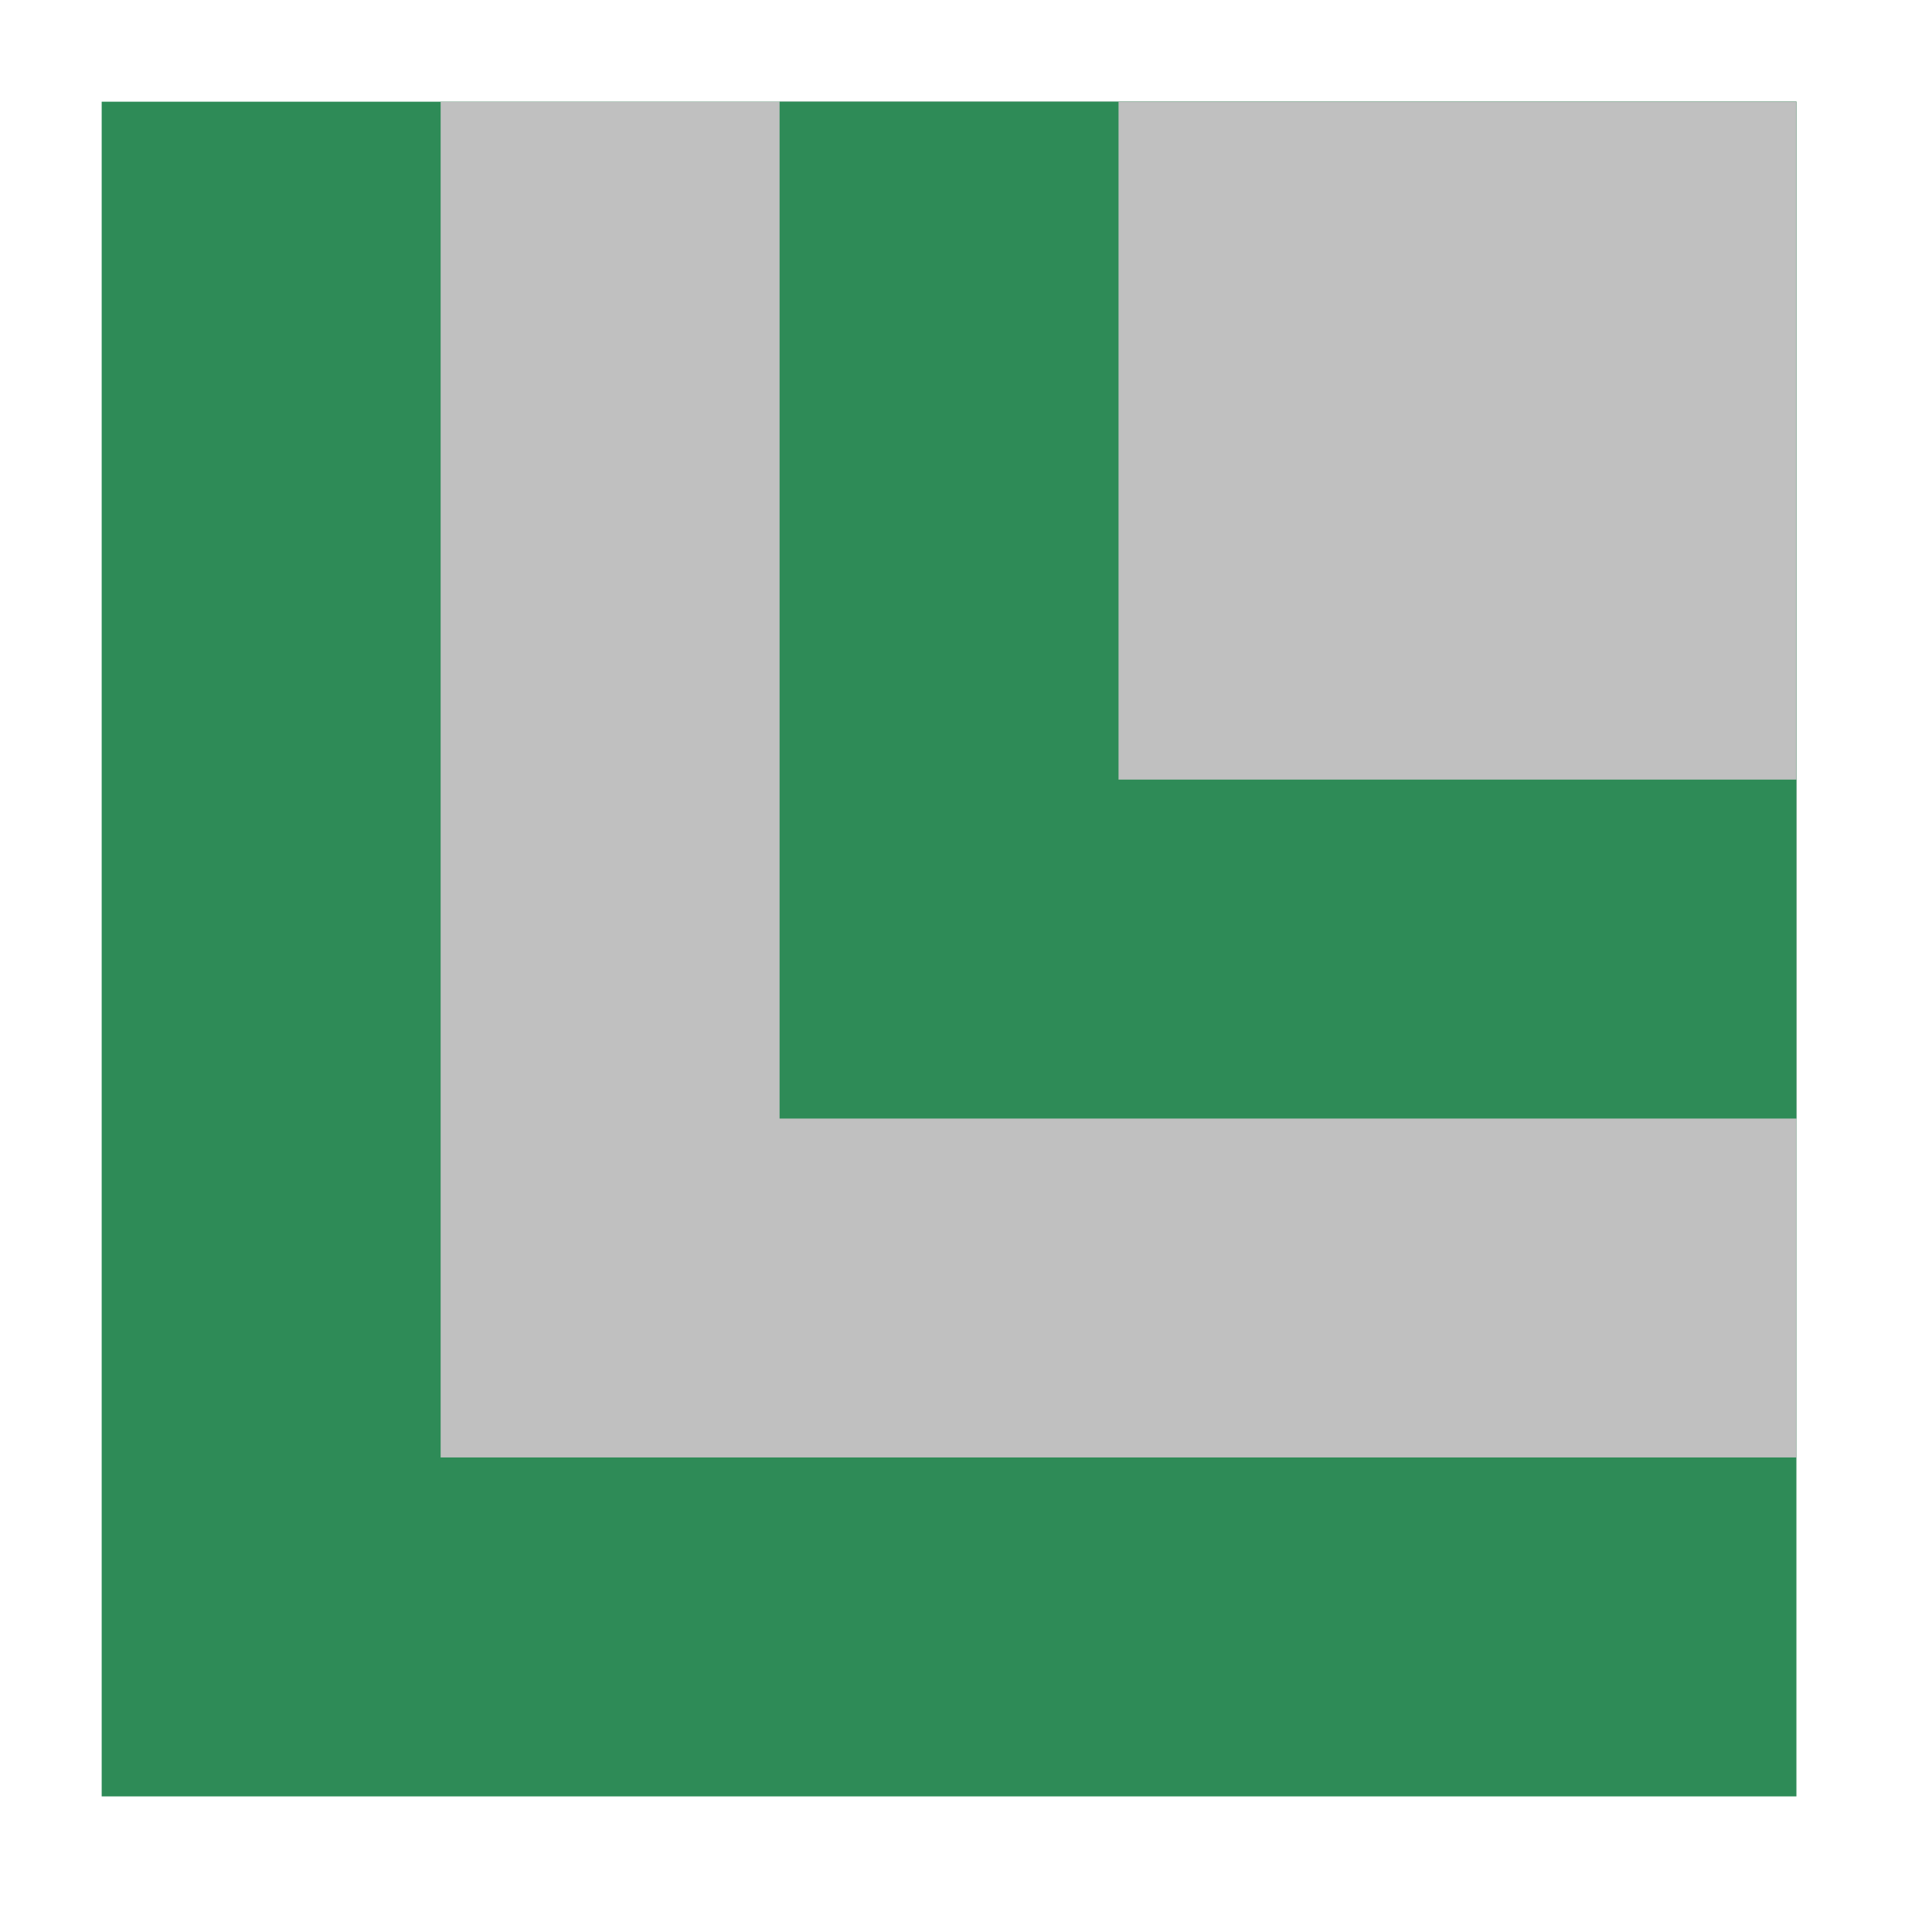 <?xml version="1.0" encoding="UTF-8"?>
<svg xmlns="http://www.w3.org/2000/svg" xmlns:xlink="http://www.w3.org/1999/xlink" width="57" height="57" viewBox="0 0 57 57" version="1.1">
<g id="surface34163">
<path style=" stroke:none;fill-rule:nonzero;fill:rgb(18.039%,54.51%,34.118%);fill-opacity:1;" d="M 3 3 C 3 3 53 3 53 3 C 53 3 53 53 53 53 C 53 53 3 53 3 53 C 3 53 3 3 3 3 Z M 3 3 "/>
<path style=" stroke:none;fill-rule:nonzero;fill:rgb(75.294%,75.294%,75.294%);fill-opacity:1;" d="M 13 3 C 13 3 53 3 53 3 C 53 3 53 43 53 43 C 53 43 13 43 13 43 C 13 43 13 3 13 3 Z M 13 3 "/>
<path style=" stroke:none;fill-rule:nonzero;fill:rgb(18.039%,54.51%,34.118%);fill-opacity:1;" d="M 23 3 C 23 3 53 3 53 3 C 53 3 53 33 53 33 C 53 33 23 33 23 33 C 23 33 23 3 23 3 Z M 23 3 "/>
<path style=" stroke:none;fill-rule:nonzero;fill:rgb(75.294%,75.294%,75.294%);fill-opacity:1;" d="M 33 3 C 33 3 53 3 53 3 C 53 3 53 23 53 23 C 53 23 33 23 33 23 C 33 23 33 3 33 3 Z M 33 3 "/>
</g>
</svg>
